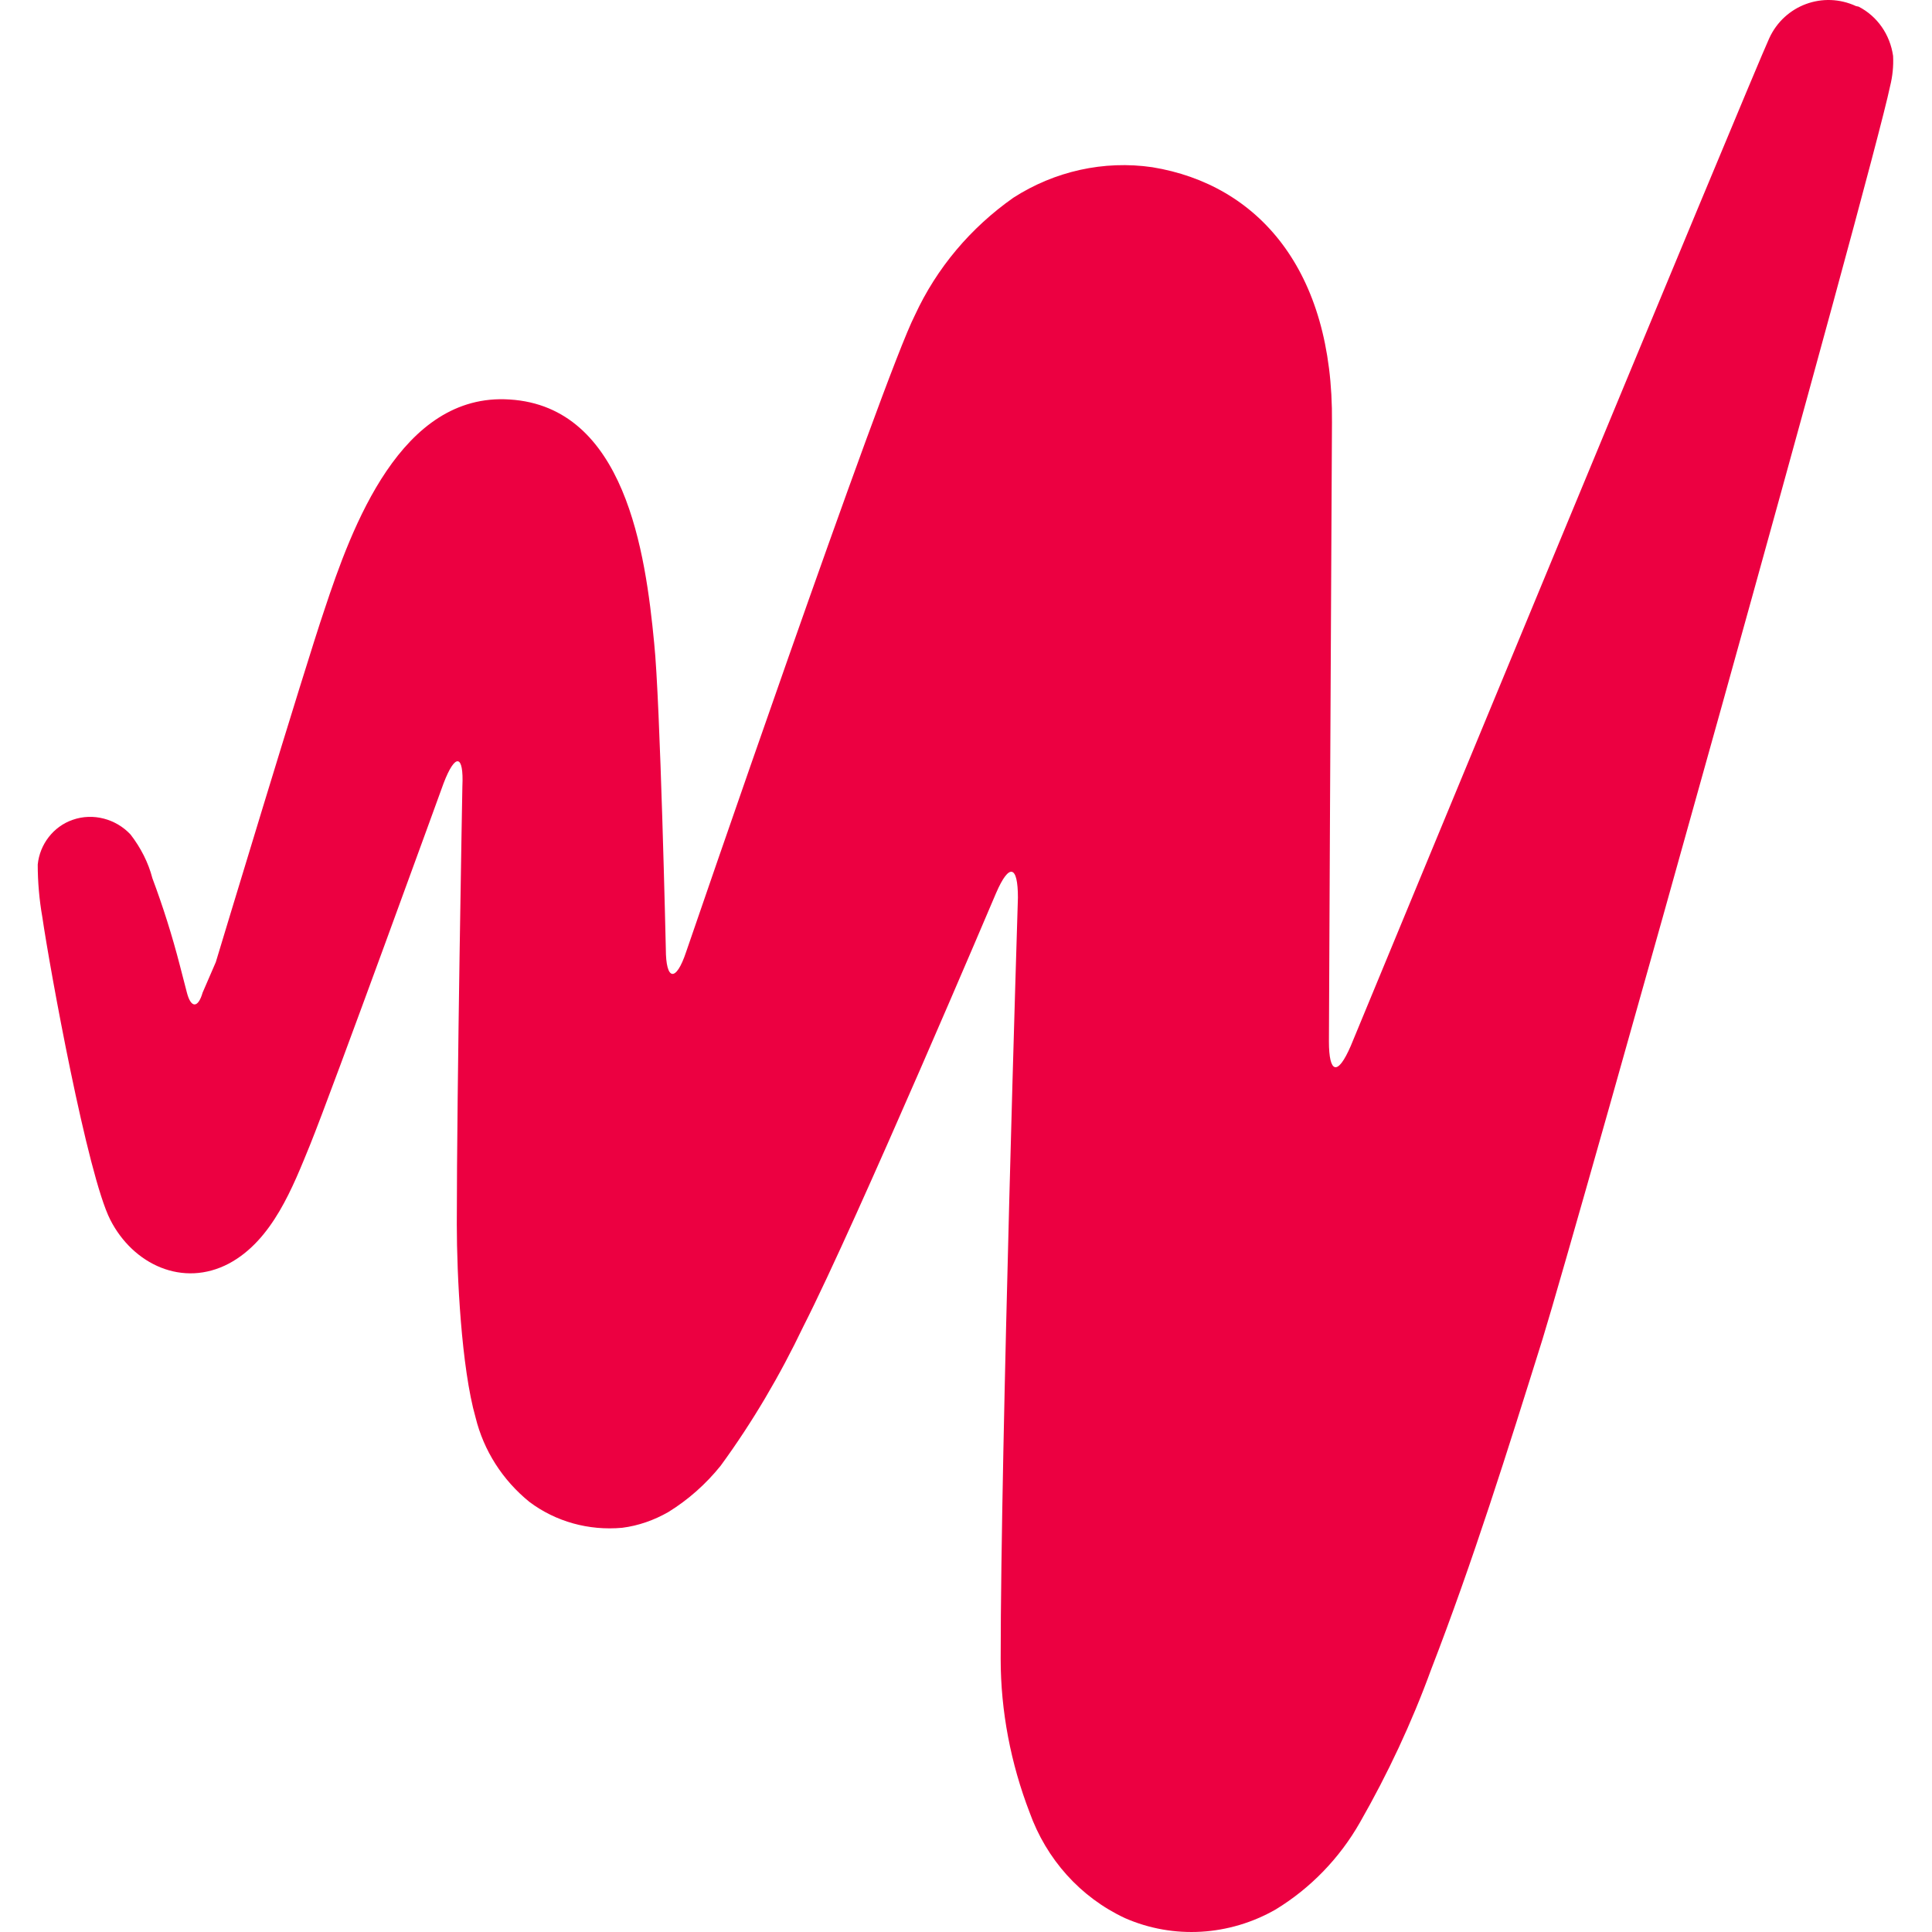 <svg width="512" height="512" viewBox="0 0 512 512" fill="none" xmlns="http://www.w3.org/2000/svg">
<path d="M491.874 1.62C483.135 -2.42 472.917 1.351 468.883 10.106C464.715 18.995 357.961 277.194 357.961 277.194C354.465 285.275 352.179 284.467 352.179 275.981C352.179 275.981 352.582 186.009 352.986 111.93C353.389 71.524 333.356 48.896 305.39 44.317C292.483 42.431 279.441 45.394 268.55 52.398C257.256 60.345 248.248 70.985 242.467 83.511C233.996 100.078 181.829 252.276 181.829 252.276C179.14 260.358 176.451 259.954 176.451 251.468C176.451 251.468 174.972 185.74 173.359 170.385C171.073 146.545 165.695 107.755 135.04 105.869C106.267 103.984 93.225 139.676 85.965 161.631C80.99 176.177 57.193 254.97 57.193 254.97L53.697 263.051C52.487 267.227 50.604 267.227 49.529 263.051L47.646 255.778C45.63 247.966 43.209 240.289 40.386 232.746C39.31 228.571 37.294 224.665 34.605 221.163C30.706 216.988 24.655 215.371 19.277 217.257C14.168 219.008 10.538 223.722 10 229.11C10 233.689 10.403 238.403 11.21 242.983C13.227 256.856 23.176 311.405 29.227 323.257C35.277 335.11 48.453 341.306 60.688 334.841C72.251 328.645 77.629 314.503 82.201 303.323C87.982 289.046 117.561 207.56 117.561 207.56C120.654 199.478 122.939 199.882 122.536 208.368C122.536 208.368 121.057 288.373 121.057 324.469C121.057 337.938 122.267 362.452 126.032 375.651C128.183 384.406 133.158 392.218 140.284 398.01C147.275 403.263 156.014 405.687 164.888 404.879C169.191 404.34 173.359 402.858 177.123 400.703C182.367 397.471 187.073 393.296 190.972 388.447C199.442 376.863 206.703 364.472 212.887 351.542C227.139 323.527 263.979 236.652 263.979 236.652C267.475 228.571 269.76 229.379 269.76 237.865C269.76 237.865 265.189 383.867 265.189 439.629C265.189 453.501 267.878 467.374 272.853 480.305C277.29 492.696 286.298 502.798 298.13 508.32C311.037 513.977 325.827 513.034 338.062 506.03C347.339 500.373 355.003 492.427 360.381 482.998C367.775 470.068 374.095 456.599 379.204 442.592C390.363 413.768 399.506 384.541 408.783 354.909C417.926 325.278 495.908 46.741 500.882 22.901C501.555 20.207 501.824 17.514 501.689 14.82C500.882 9.163 497.521 4.314 492.546 1.755L491.874 1.62Z" fill="#EC0041"/>
</svg>
